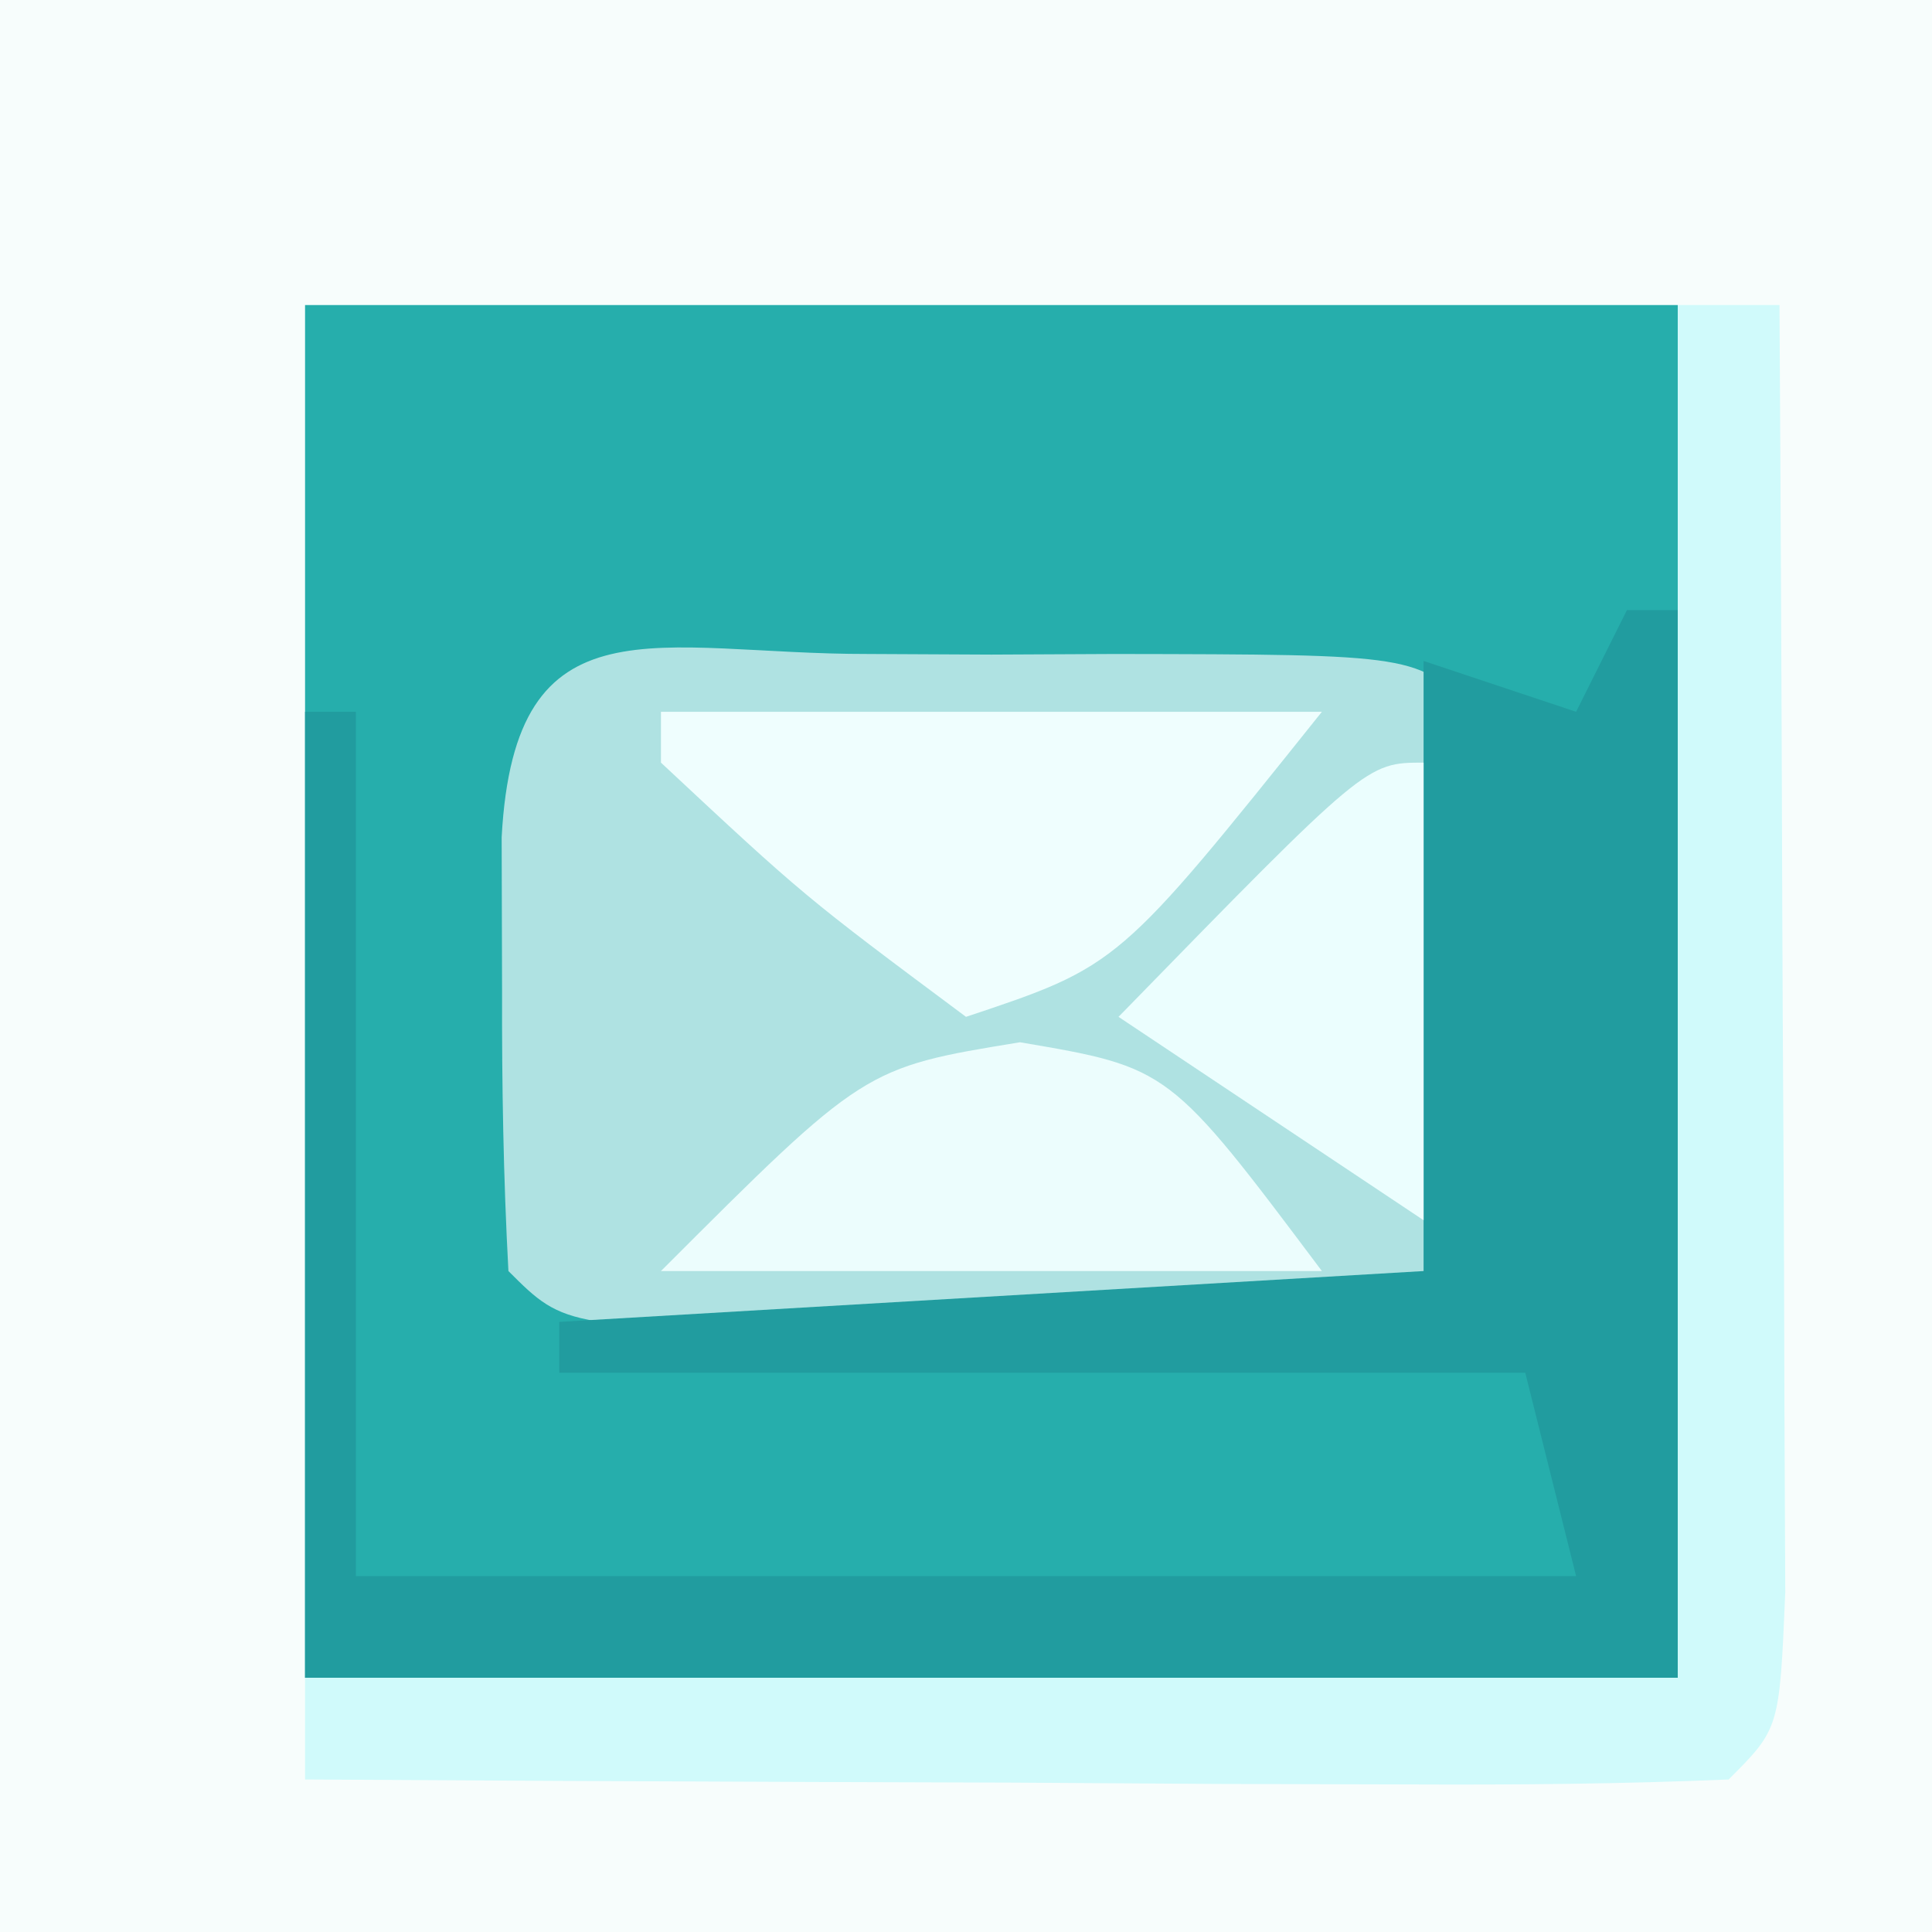 <?xml version="1.0" encoding="UTF-8"?>
<svg version="1.1" xmlns="http://www.w3.org/2000/svg" width="38" height="38">
<rect width="100%" height="100%" fill="#333333" stroke="none"/>
<path d="M0 0 C12.54 0 25.08 0 38 0 C38 12.54 38 25.08 38 38 C25.46 38 12.92 38 0 38 C0 25.46 0 12.92 0 0 Z " fill="#26AEAC" transform="translate(0,0)"/>
<path d="M0 0 C12.54 0 25.08 0 38 0 C38 12.54 38 25.08 38 38 C25.46 38 12.92 38 0 38 C0 25.46 0 12.92 0 0 Z M6 6 C6 14.91 6 23.82 6 33 C14.91 33 23.82 33 33 33 C33 24.09 33 15.18 33 6 C24.09 6 15.18 6 6 6 Z " fill="#F7FDFC" transform="translate(0,0)"/>
<path d="M0 0 C0.798 0.004 1.596 0.008 2.418 0.012 C3.216 0.008 4.014 0.004 4.836 0 C10.791 0.01 10.791 0.01 11.918 1.137 C12.016 2.968 12.048 4.803 12.043 6.637 C12.047 8.137 12.047 8.137 12.051 9.668 C11.918 12.137 11.918 12.137 10.918 13.137 C8.075 13.237 5.261 13.275 2.418 13.262 C1.62 13.266 0.822 13.269 0 13.273 C-5.955 13.263 -5.955 13.263 -7.082 12.137 C-7.181 10.306 -7.212 8.471 -7.207 6.637 C-7.21 5.636 -7.212 4.636 -7.215 3.605 C-6.957 -1.193 -4.16 0.007 0 0 Z " fill="#AFE2E2" transform="translate(17.082,12.863)"/>
<path d="M0 0 C0.33 0 0.66 0 1 0 C1 6.93 1 13.86 1 21 C-7.91 21 -16.82 21 -26 21 C-26 14.73 -26 8.46 -26 2 C-25.67 2 -25.34 2 -25 2 C-25 7.61 -25 13.22 -25 19 C-17.08 19 -9.16 19 -1 19 C-1.33 17.68 -1.66 16.36 -2 15 C-8.27 15 -14.54 15 -21 15 C-21 14.67 -21 14.34 -21 14 C-12.585 13.505 -12.585 13.505 -4 13 C-4 9.04 -4 5.08 -4 1 C-3.01 1.33 -2.02 1.66 -1 2 C-0.67 1.34 -0.34 0.68 0 0 Z " fill="#219C9F" transform="translate(32,12)"/>
<path d="M0 0 C0.66 0 1.32 0 2 0 C2.025 3.969 2.043 7.939 2.055 11.908 C2.06 13.259 2.067 14.61 2.075 15.962 C2.088 17.9 2.093 19.839 2.098 21.777 C2.106 23.529 2.106 23.529 2.114 25.316 C2 28 2 28 1 29 C-1.073 29.088 -3.148 29.107 -5.223 29.098 C-6.483 29.094 -7.743 29.091 -9.041 29.088 C-10.382 29.08 -11.722 29.071 -13.062 29.062 C-14.407 29.057 -15.751 29.053 -17.096 29.049 C-20.397 29.037 -23.699 29.021 -27 29 C-27 28.34 -27 27.68 -27 27 C-18.09 27 -9.18 27 0 27 C0 18.09 0 9.18 0 0 Z " fill="#D0FAFB" transform="translate(33,6)"/>
<path d="M0 0 C4.29 0 8.58 0 13 0 C9 5 9 5 6 6 C2.812 3.625 2.812 3.625 0 1 C0 0.67 0 0.34 0 0 Z " fill="#EFFEFE" transform="translate(13,14)"/>
<path d="M0 0 C2.938 0.5 2.938 0.5 5.938 4.5 C1.647 4.5 -2.643 4.5 -7.062 4.5 C-3.062 0.5 -3.062 0.5 0 0 Z " fill="#ECFDFD" transform="translate(20.062,20.5)"/>
<path d="M0 0 C0 2.97 0 5.94 0 9 C-1.98 7.68 -3.96 6.36 -6 5 C-1.125 0 -1.125 0 0 0 Z " fill="#EBFEFE" transform="translate(28,15)"/>
</svg>
